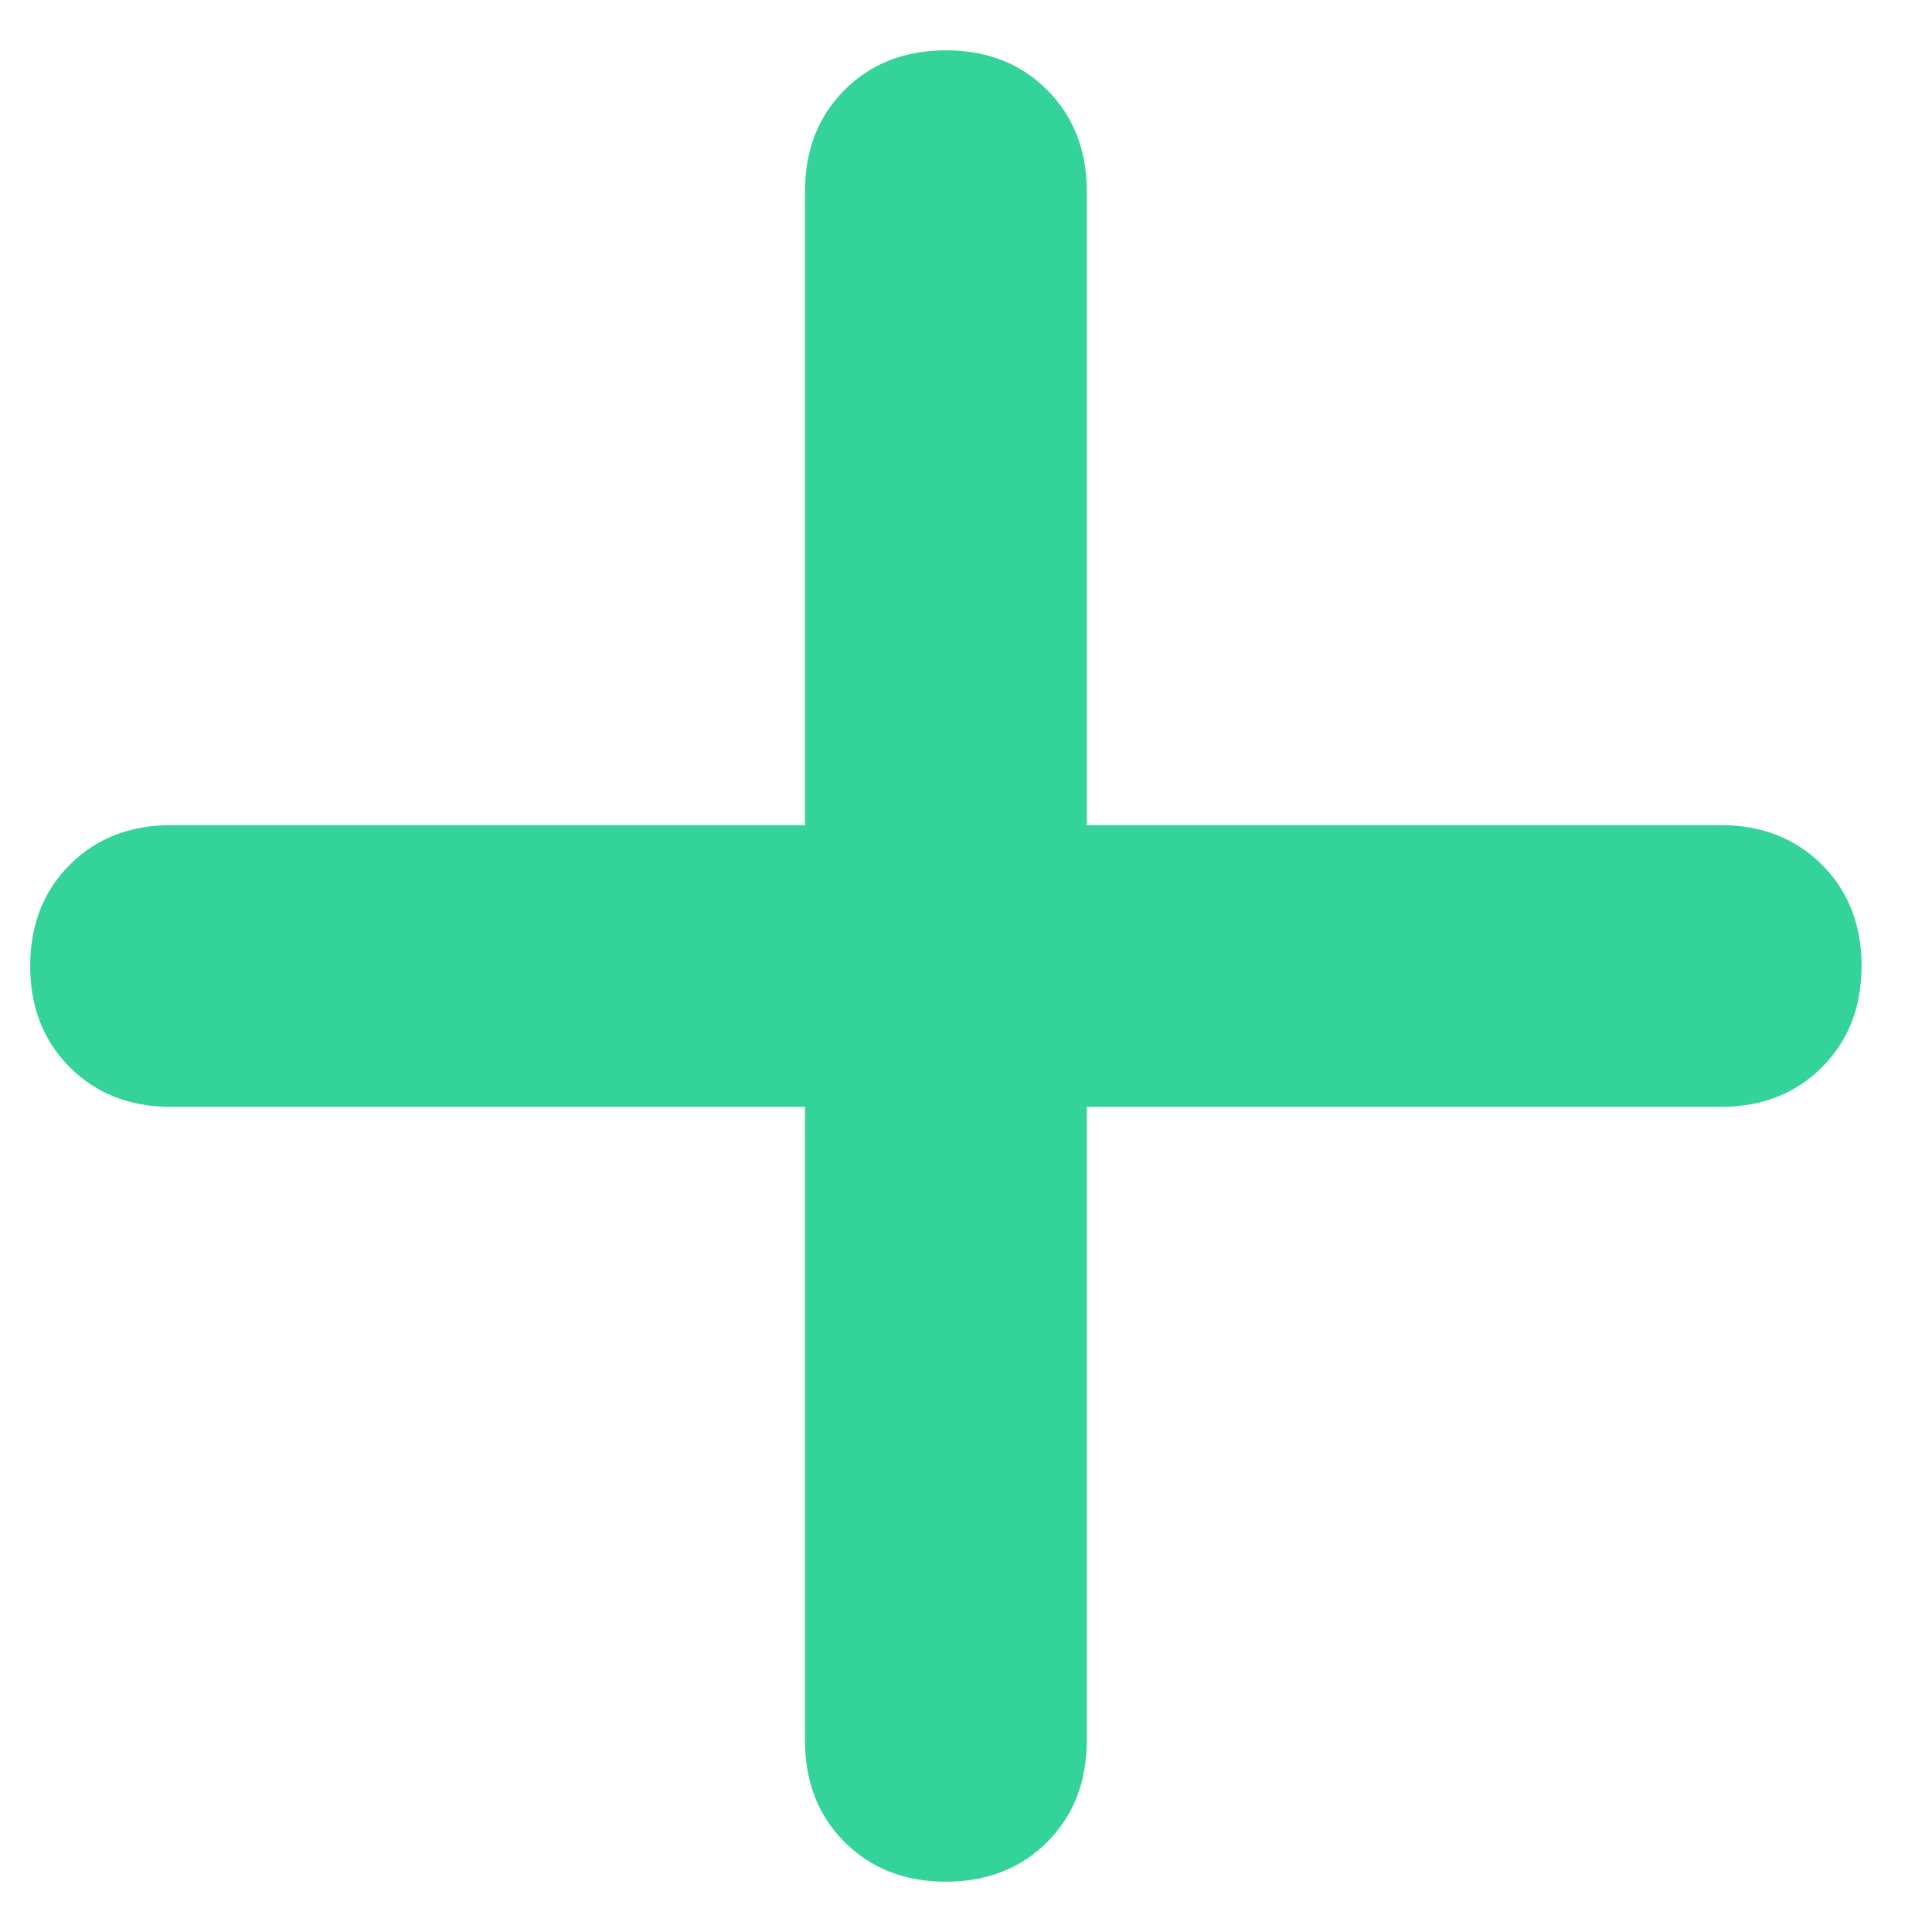 <svg width="24" height="24" viewBox="0 0 24 24" fill="none" xmlns="http://www.w3.org/2000/svg">
<path d="M13.5 2.375V10.25H21.375C21.885 10.25 22.305 10.414 22.633 10.742C22.961 11.07 23.125 11.49 23.125 12C23.125 12.51 22.961 12.93 22.633 13.258C22.305 13.586 21.885 13.75 21.375 13.75H13.5V21.625C13.5 22.135 13.336 22.555 13.008 22.883C12.68 23.211 12.26 23.375 11.75 23.375C11.24 23.375 10.82 23.211 10.492 22.883C10.164 22.555 10 22.135 10 21.625V13.75H2.125C1.615 13.75 1.195 13.586 0.867 13.258C0.539 12.93 0.375 12.51 0.375 12C0.375 11.49 0.539 11.07 0.867 10.742C1.195 10.414 1.615 10.25 2.125 10.25H10V2.375C10 1.865 10.164 1.445 10.492 1.117C10.82 0.789 11.24 0.625 11.75 0.625C12.26 0.625 12.68 0.789 13.008 1.117C13.336 1.445 13.5 1.865 13.5 2.375Z" fill="#34D399"/>
</svg>
